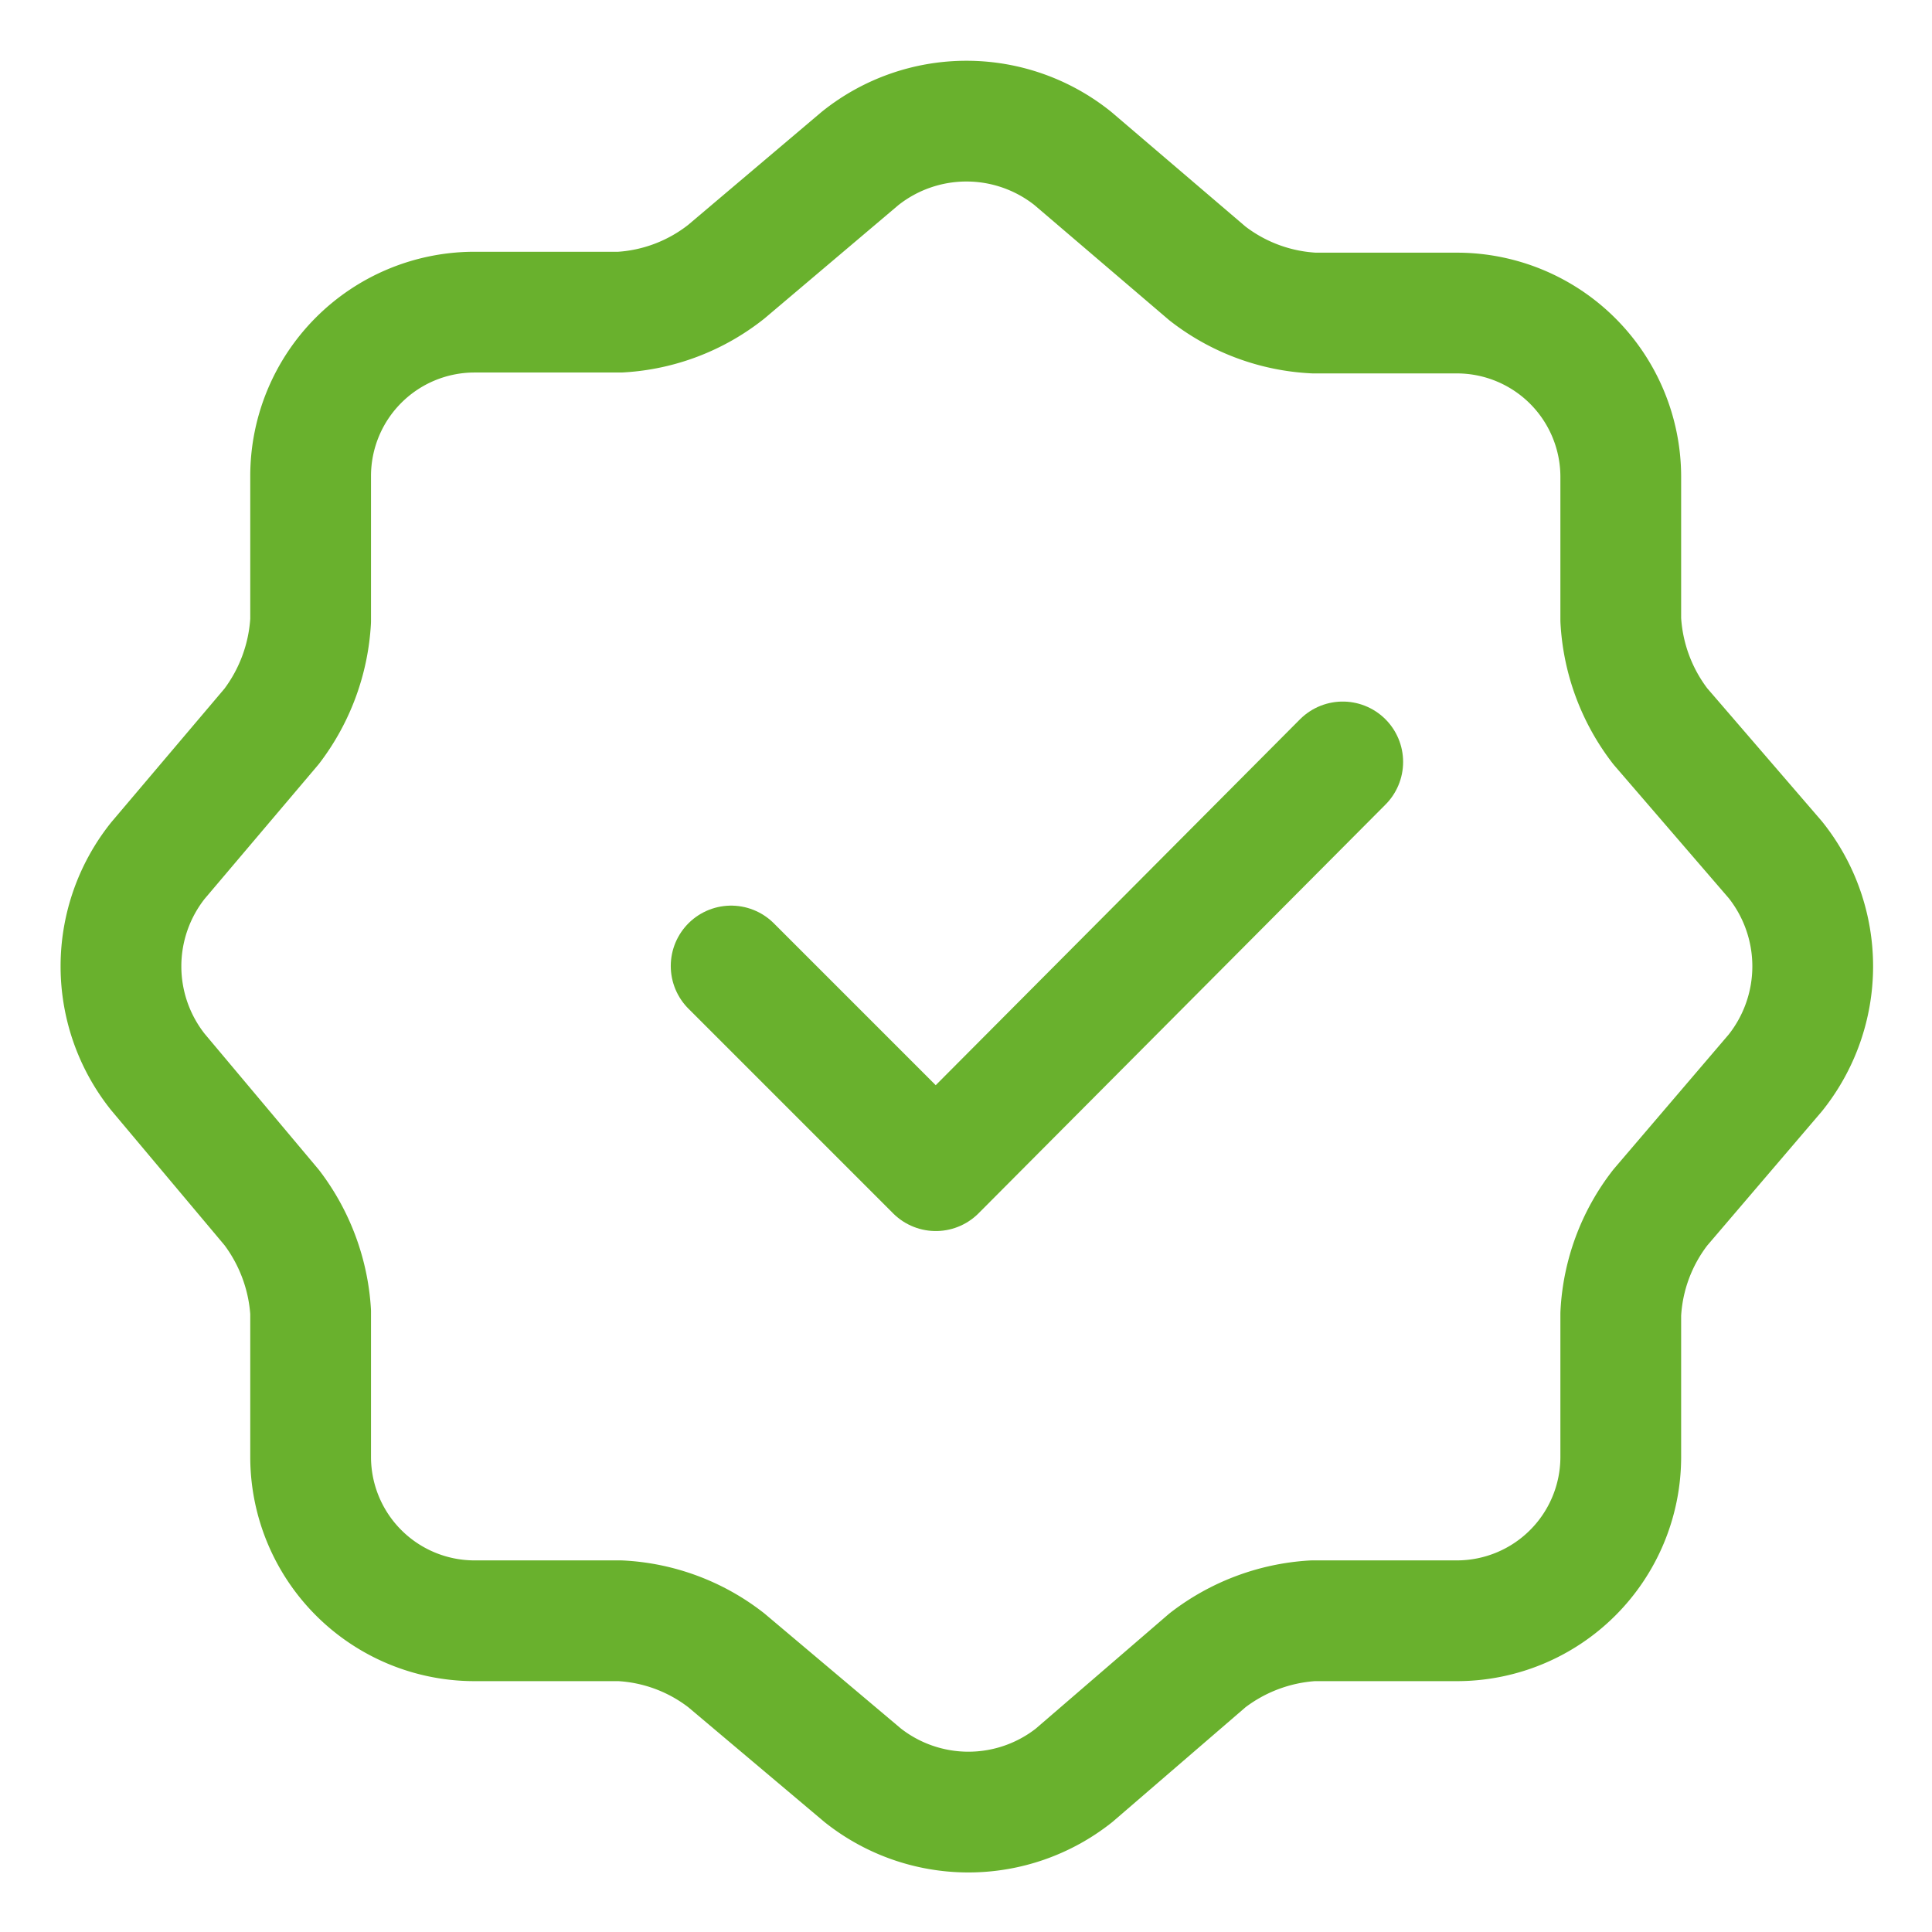<svg id="aec5e4be-7d58-4993-8bff-1fa232d6f06f" data-name="Layer 1" xmlns="http://www.w3.org/2000/svg" viewBox="0 0 64 64"><rect width="64" height="64" style="fill:#fff"/><path d="M24.22,32,31,38.78,44.48,25.24" transform="translate(0 0)" style="fill:none;stroke:#69b12d;stroke-linecap:round;stroke-linejoin:round;stroke-width:4px"/><path d="M28.49,5.25a5.64,5.64,0,0,1,7.05,0L40,9.06a6.26,6.26,0,0,0,3.53,1.31h4.76a5.43,5.43,0,0,1,5.4,5.4v4.76A6.34,6.34,0,0,0,55,24.06l3.81,4.42a5.65,5.65,0,0,1,0,7.06L55,40a6.26,6.26,0,0,0-1.31,3.53v4.76a5.43,5.43,0,0,1-5.4,5.4H43.49A6.34,6.34,0,0,0,40,55l-4.42,3.81a5.64,5.64,0,0,1-7,0L24.06,55a6.23,6.23,0,0,0-3.52-1.31H15.69a5.43,5.43,0,0,1-5.4-5.4V43.46A6.38,6.38,0,0,0,9,40L5.23,35.51a5.62,5.62,0,0,1,0-7L9,24.06a6.38,6.38,0,0,0,1.29-3.5V15.75a5.43,5.43,0,0,1,5.4-5.41h4.85A6.24,6.24,0,0,0,24.06,9Z" transform="translate(0 0)" style="fill:none;stroke:#69b12d;stroke-linecap:round;stroke-linejoin:round;stroke-width:4px"/></svg>